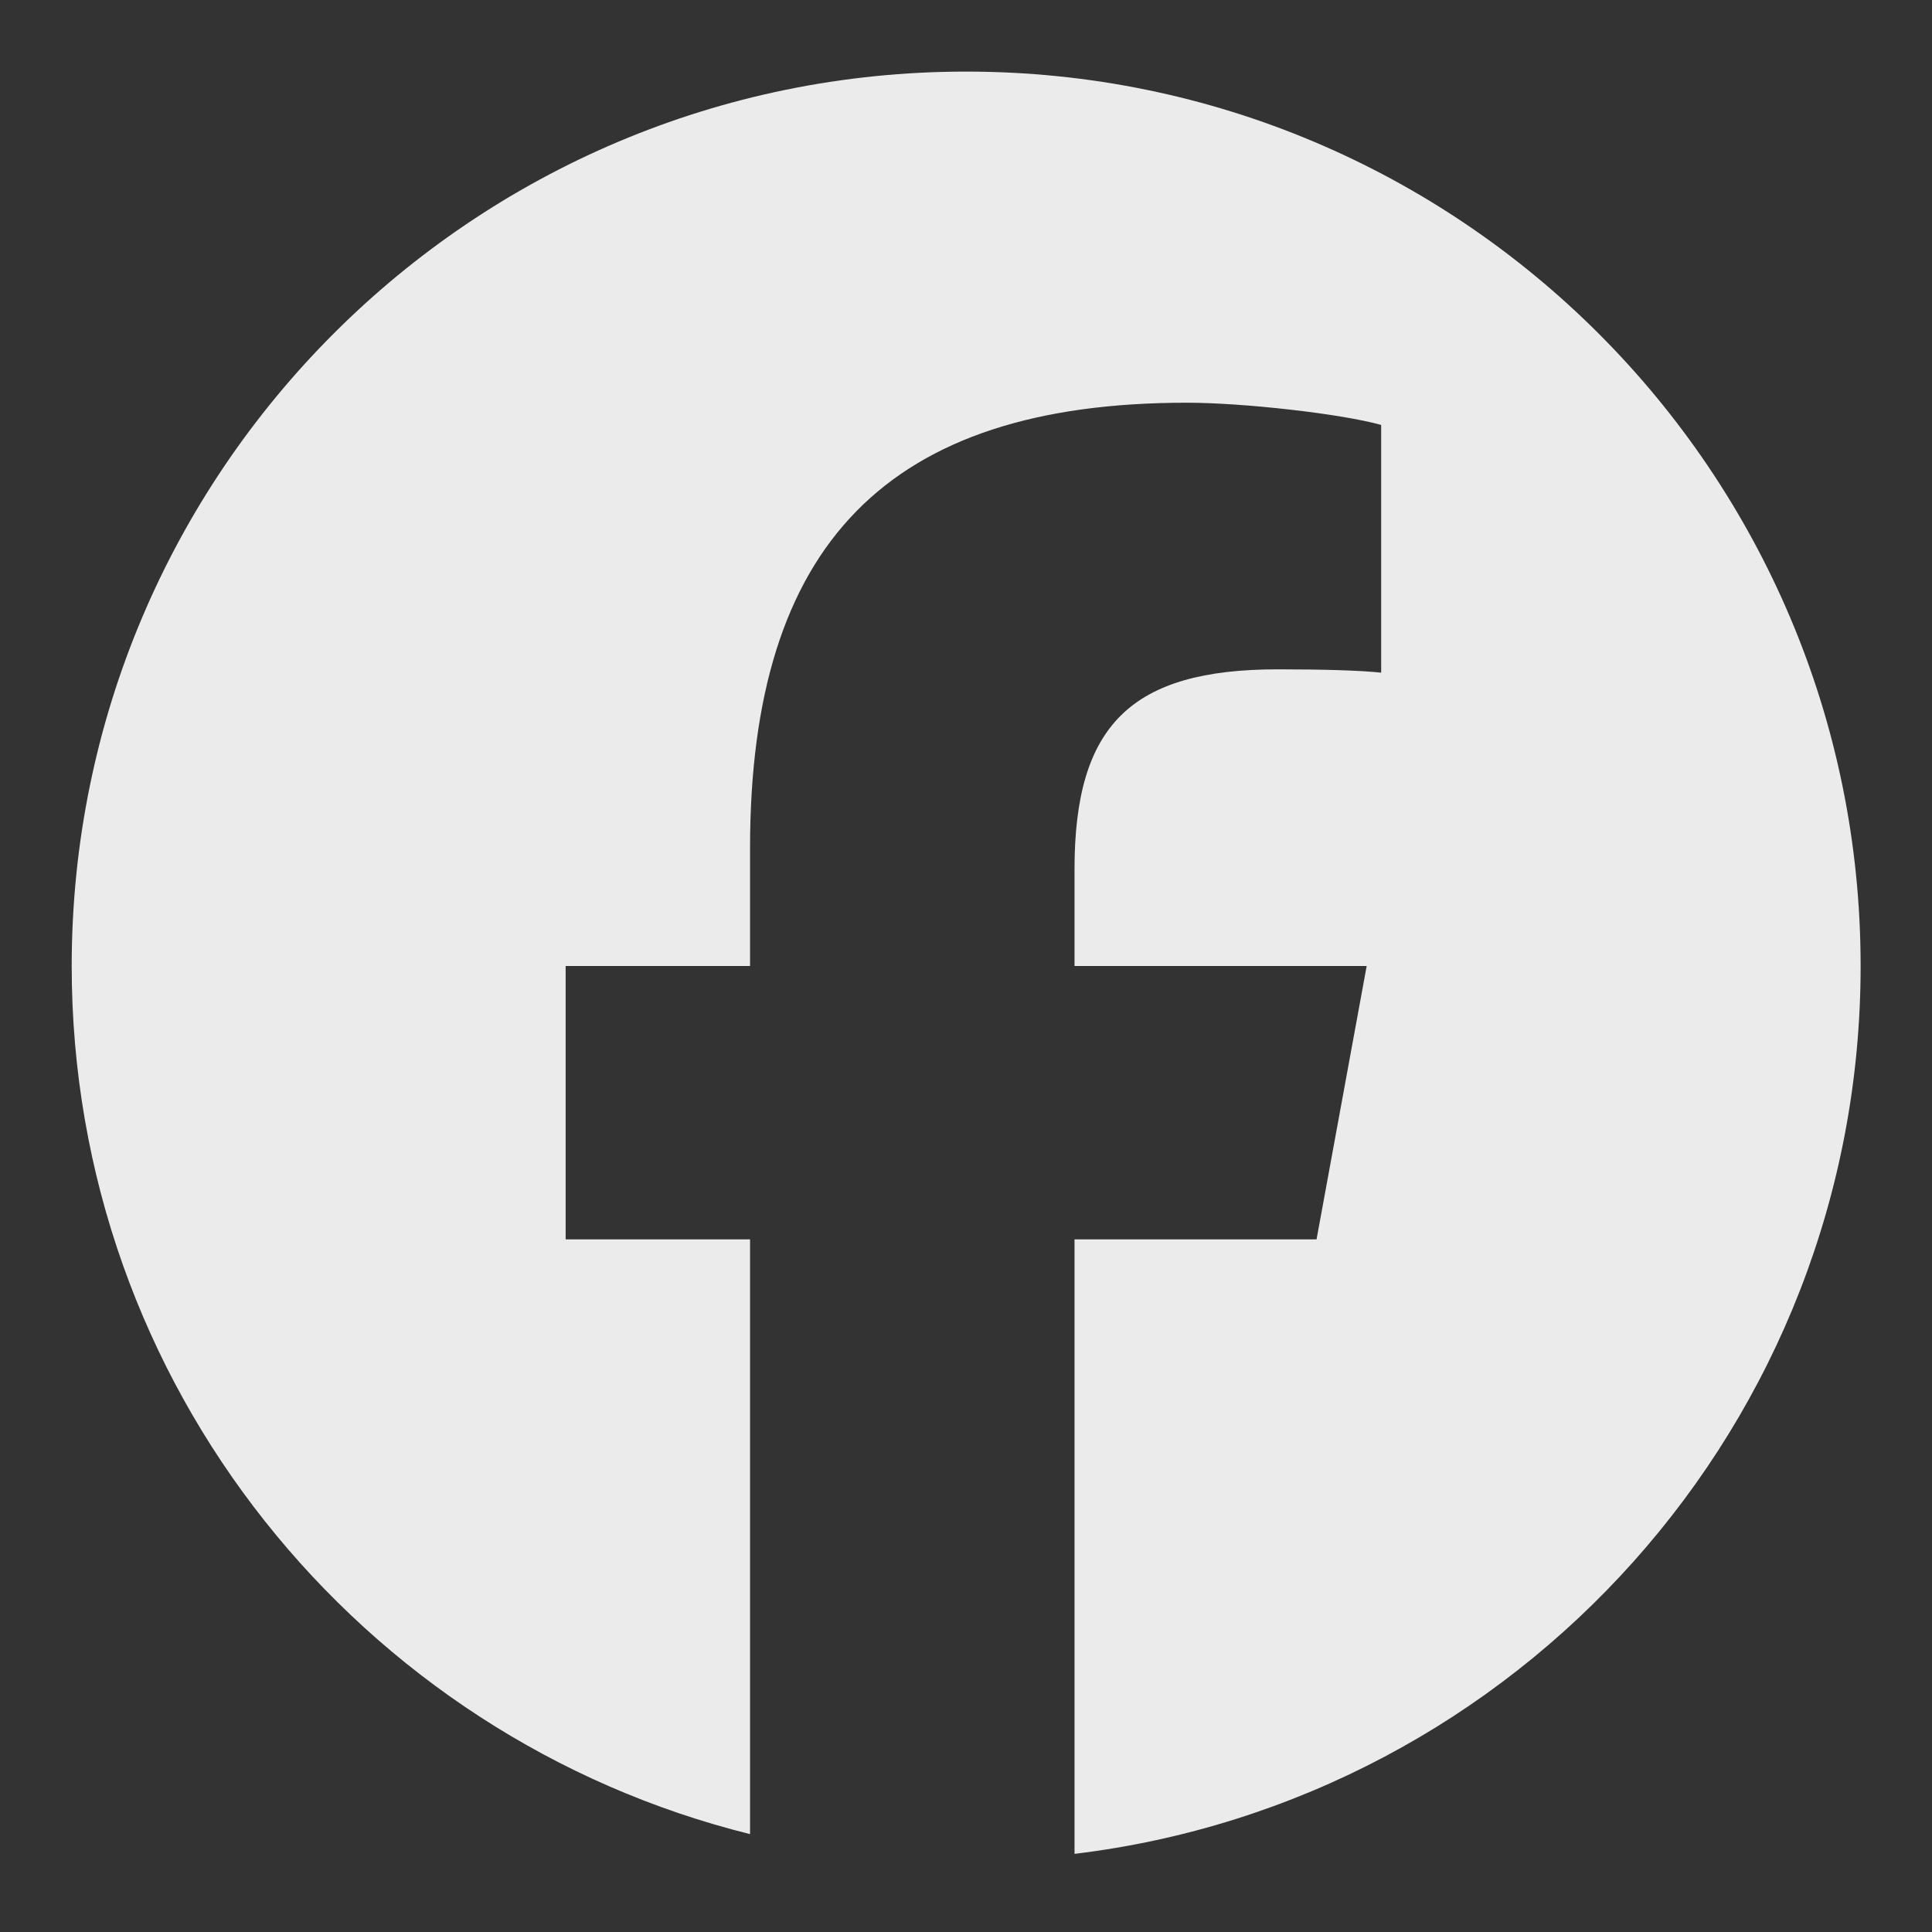 <svg width="18" height="18" viewBox="0 0 18 18" fill="none" xmlns="http://www.w3.org/2000/svg">
<rect x="0" y="0" width="18" height="18" fill="#333333" stroke="none"/>
<g clip-path="url(#clip0_1182_80186)">
<path d="M9.001 0.667C4.399 0.667 0.668 4.398 0.668 9C0.668 12.908 3.359 16.187 6.988 17.088V11.547H5.27V9H6.988V7.903C6.988 5.066 8.272 3.752 11.057 3.752C11.585 3.752 12.496 3.855 12.868 3.959V6.267C12.672 6.246 12.33 6.236 11.906 6.236C10.539 6.236 10.011 6.754 10.011 8.099V9H12.733L12.266 11.547H10.011V17.272C14.138 16.774 17.335 13.261 17.335 9C17.335 4.398 13.604 0.667 9.001 0.667Z" fill="white" fill-opacity="0.9"/>
</g>
<defs>
<clipPath id="clip0_1182_80186">
<rect width="16.667" height="16.667" fill="white" transform="translate(0.668 0.667)"/>
</clipPath>
</defs>
</svg>
